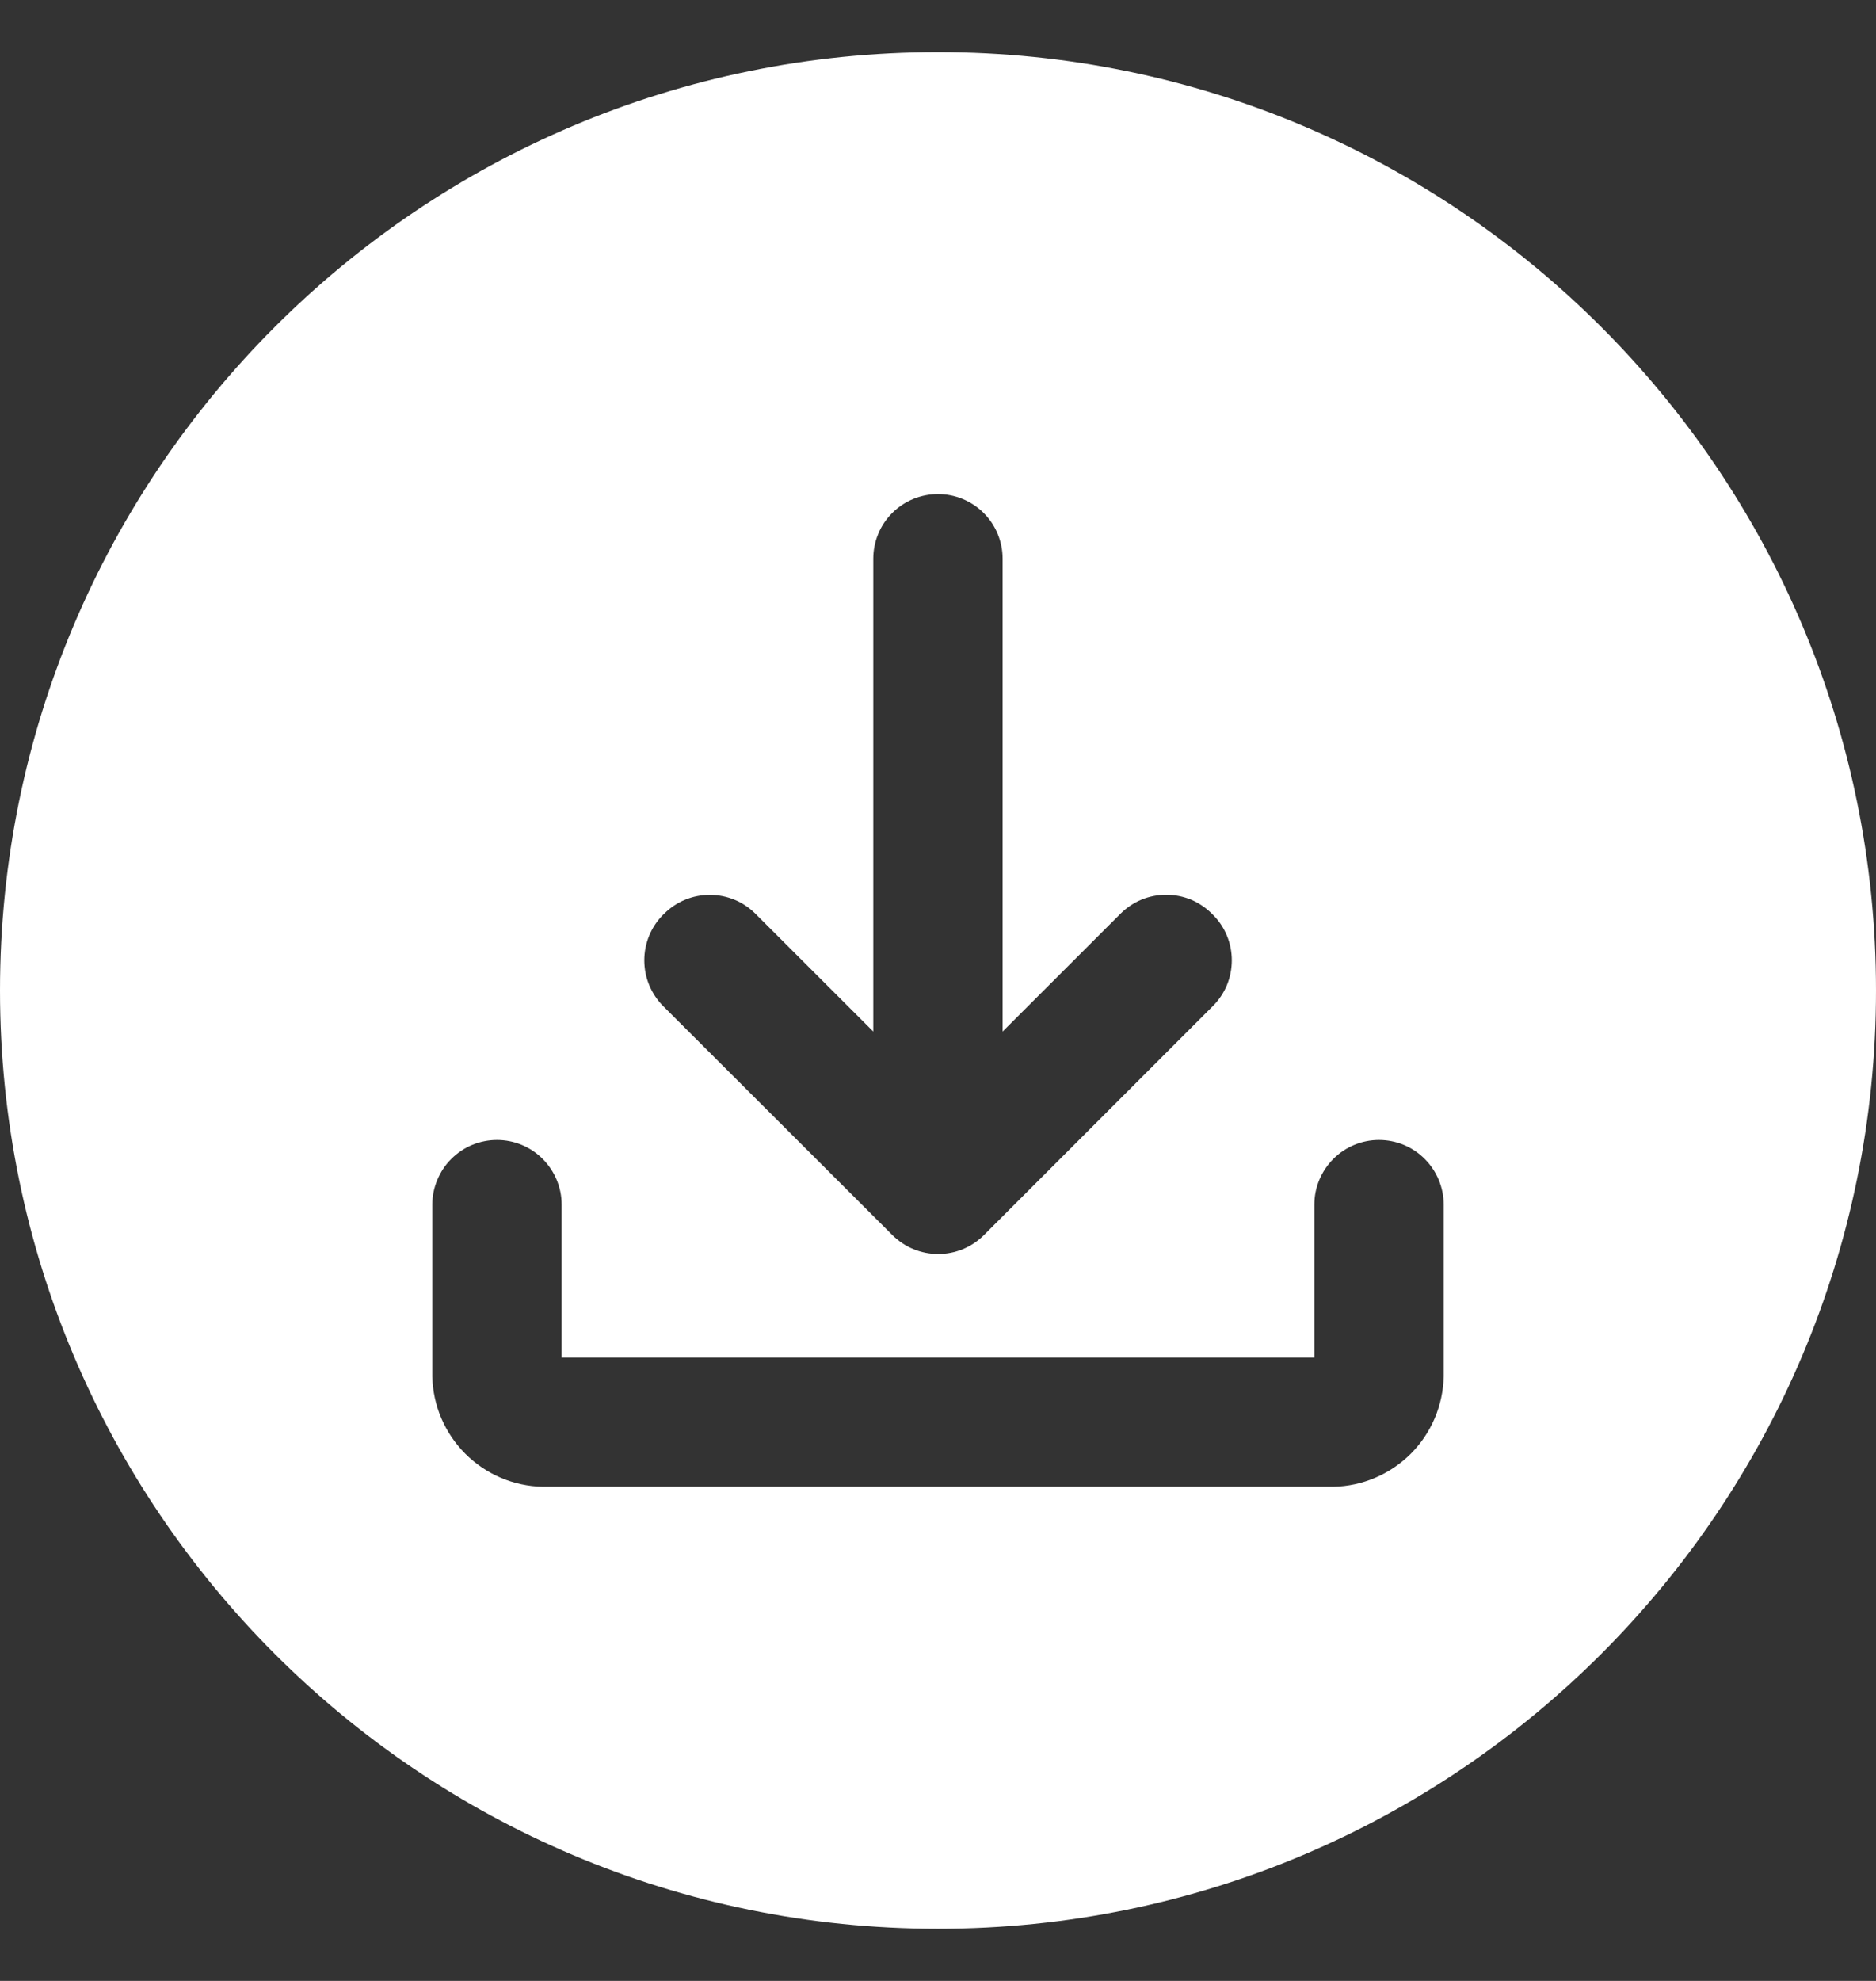 <svg width="18" height="19" viewBox="0 0 18 19" fill="none" xmlns="http://www.w3.org/2000/svg">
<rect x="0" y="0" width="18" height="19" fill="#333333" stroke="none"/>
<path d="M9 0.5C4.03 0.5 0 4.53 0 9.5C0 14.47 4.03 18.5 9 18.5C13.97 18.5 18 14.47 18 9.5C18 4.53 13.97 0.5 9 0.5ZM6.363 8.773L6.372 8.765C6.429 8.707 6.498 8.661 6.573 8.63C6.648 8.599 6.729 8.583 6.81 8.583C6.892 8.583 6.972 8.599 7.048 8.63C7.123 8.661 7.191 8.707 7.249 8.765L8.379 9.894V5.359C8.379 5.278 8.395 5.197 8.426 5.122C8.457 5.046 8.503 4.978 8.561 4.92C8.618 4.863 8.687 4.817 8.762 4.786C8.838 4.755 8.918 4.739 9 4.739C9.164 4.739 9.322 4.804 9.439 4.921C9.555 5.037 9.62 5.195 9.62 5.359V9.894L10.75 8.765C10.808 8.707 10.876 8.661 10.952 8.629C11.027 8.598 11.108 8.582 11.19 8.582C11.271 8.582 11.352 8.598 11.428 8.629C11.503 8.661 11.571 8.707 11.629 8.765L11.637 8.773C11.695 8.83 11.741 8.899 11.772 8.974C11.803 9.049 11.819 9.13 11.819 9.211C11.819 9.293 11.803 9.373 11.772 9.449C11.741 9.524 11.695 9.592 11.637 9.65L9.44 11.847C9.383 11.904 9.314 11.95 9.239 11.981C9.164 12.012 9.083 12.028 9.002 12.028C8.92 12.028 8.84 12.012 8.764 11.981C8.689 11.95 8.621 11.904 8.563 11.847L6.363 9.65C6.247 9.533 6.182 9.376 6.182 9.211C6.182 9.047 6.247 8.889 6.363 8.773ZM13.852 13.202C13.846 13.481 13.733 13.747 13.536 13.944C13.338 14.141 13.072 14.255 12.794 14.26H5.206C4.928 14.255 4.662 14.141 4.465 13.944C4.268 13.747 4.154 13.482 4.148 13.203V11.554C4.148 11.473 4.164 11.392 4.196 11.317C4.227 11.242 4.272 11.173 4.33 11.116C4.388 11.058 4.456 11.012 4.531 10.981C4.607 10.95 4.687 10.934 4.769 10.934C4.933 10.934 5.091 10.999 5.207 11.116C5.323 11.232 5.389 11.39 5.389 11.554V13.021H12.611V11.554C12.611 11.39 12.677 11.232 12.793 11.116C12.909 10.999 13.067 10.934 13.231 10.934C13.396 10.934 13.554 10.999 13.67 11.116C13.786 11.232 13.852 11.39 13.852 11.554V13.202Z" fill="white"/>
</svg>
